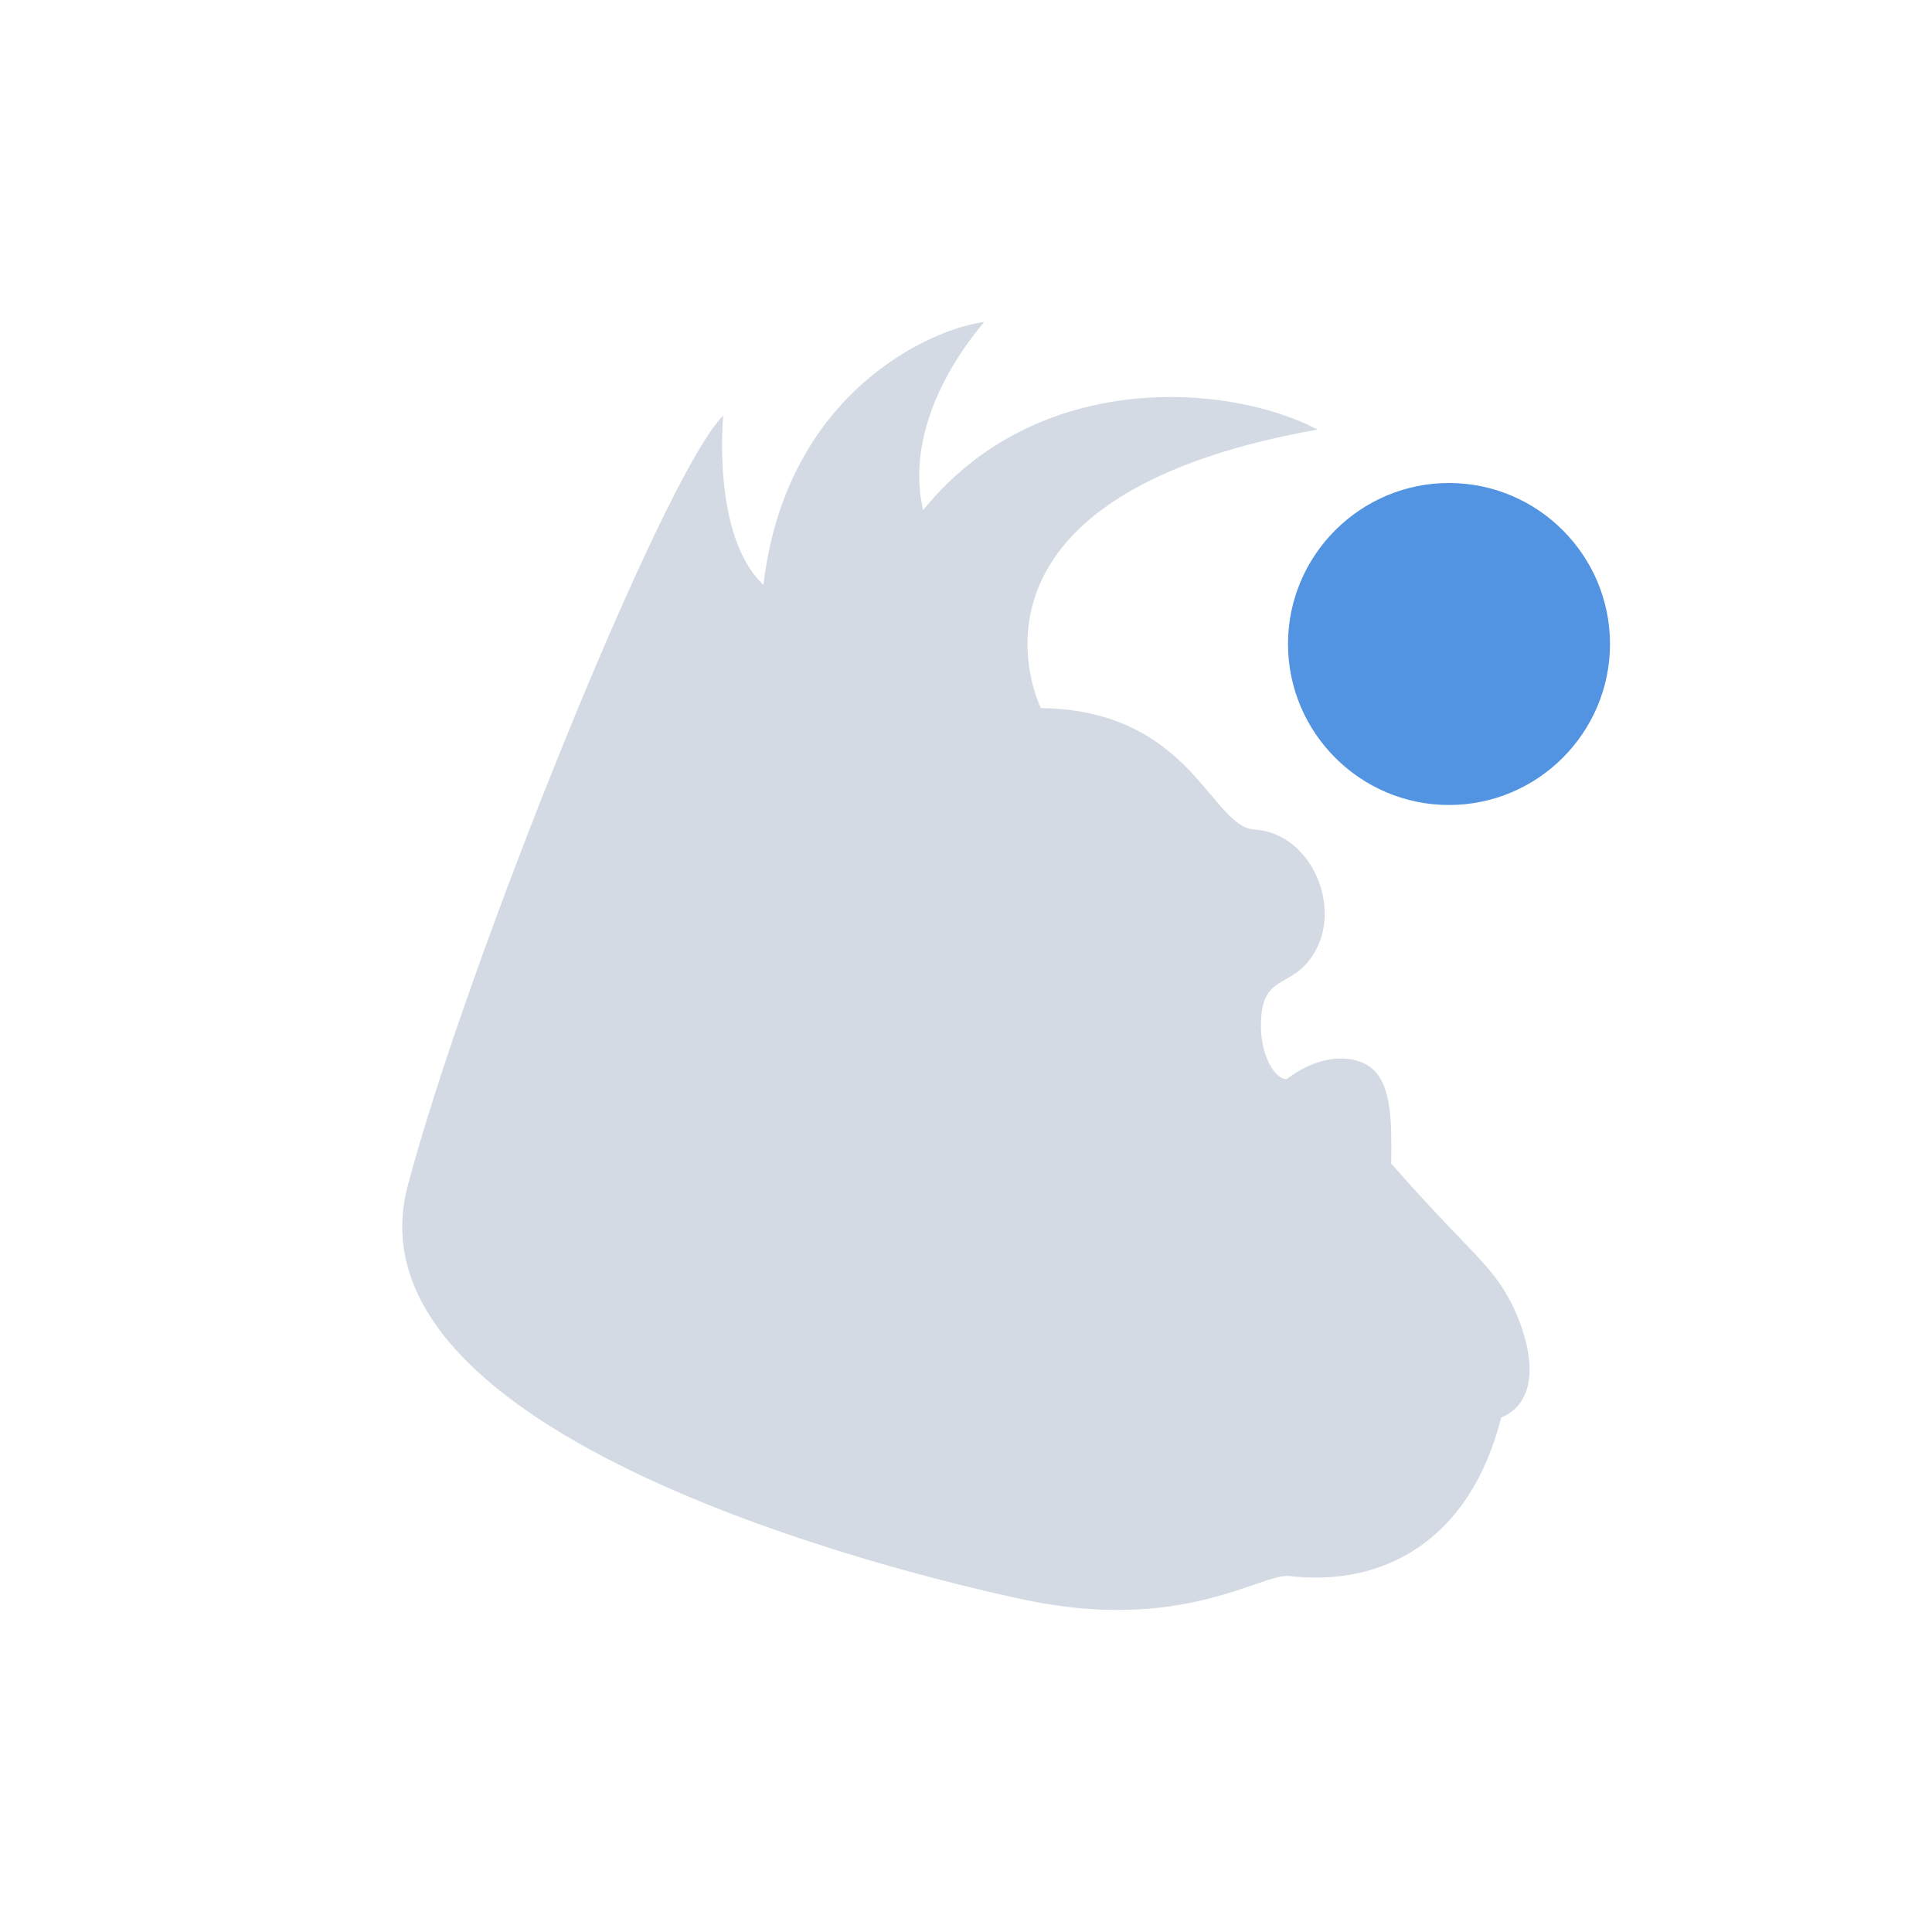 <svg xmlns="http://www.w3.org/2000/svg" width="12pt" height="12pt" version="1.1" viewBox="0 0 12 12">
 <g>
  <path style="fill-rule:evenodd;fill:rgb(82.745%,85.49%,89.02%)" d="M 6.465 4.398 C 7.395 4.41 7.52 5.133 7.789 5.152 C 8.129 5.172 8.32 5.594 8.184 5.879 C 8.047 6.164 7.836 6.02 7.832 6.359 C 7.828 6.555 7.918 6.703 7.992 6.703 C 8.199 6.543 8.422 6.543 8.531 6.645 C 8.641 6.75 8.645 6.961 8.641 7.227 C 9.141 7.797 9.262 7.844 9.395 8.109 C 9.496 8.316 9.598 8.688 9.324 8.805 C 9.125 9.59 8.57 9.855 8.012 9.789 C 7.828 9.77 7.348 10.148 6.352 9.934 C 5.582 9.77 2.129 8.926 2.531 7.371 C 2.891 6.004 4.125 2.938 4.492 2.582 C 4.492 2.582 4.418 3.328 4.742 3.633 C 4.883 2.426 5.797 2.039 6.113 2 C 5.801 2.371 5.645 2.801 5.734 3.168 C 6.445 2.289 7.633 2.379 8.184 2.668 C 5.809 3.09 6.465 4.398 6.465 4.398 Z M 6.465 4.398"/>
  <path style="fill:rgb(32.157%,58.039%,88.627%)" d="M 10 4 C 10 4.551 9.551 5 9 5 C 8.449 5 8 4.551 8 4 C 8 3.449 8.449 3 9 3 C 9.551 3 10 3.449 10 4 Z M 10 4"/>
 </g>
</svg>
